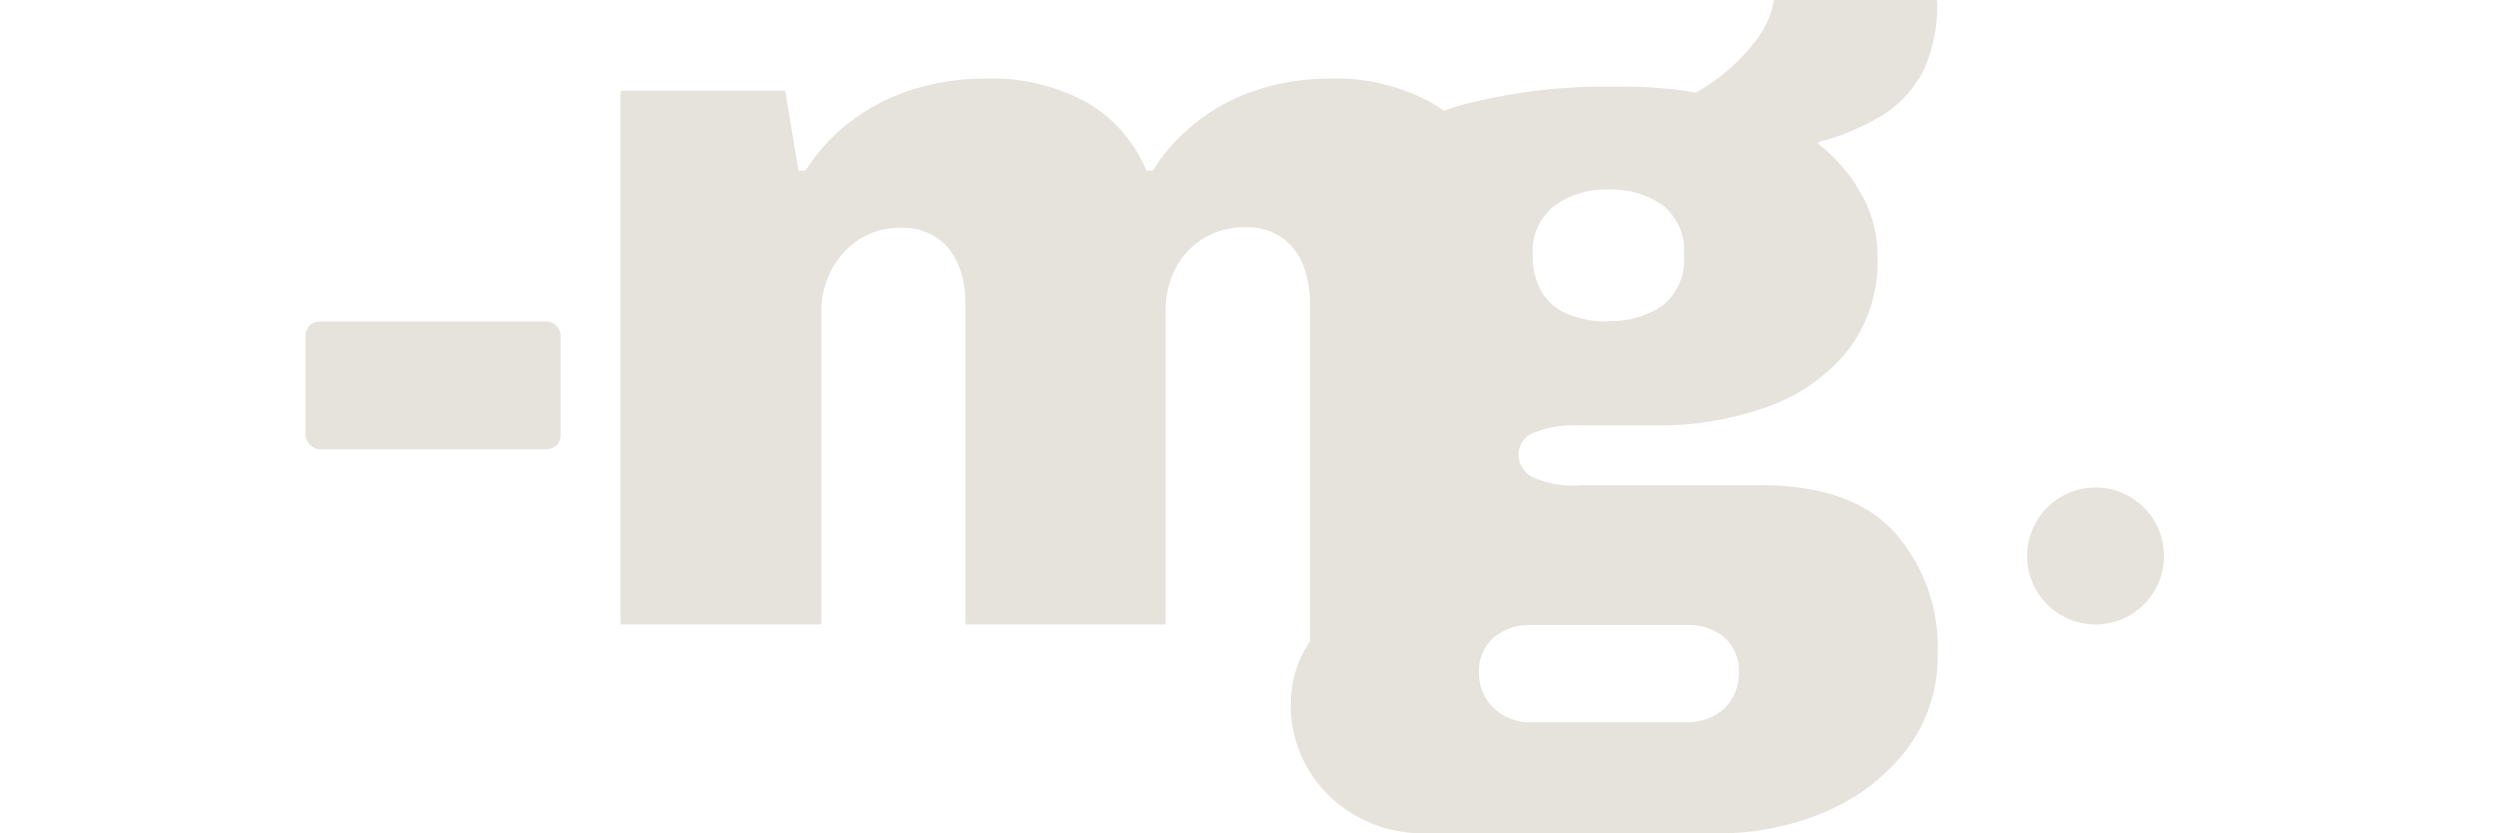 <svg id="Laag_1" data-name="Laag 1" xmlns="http://www.w3.org/2000/svg" viewBox="0 0 180 60"><defs><style>.cls-1{fill:#e6e3dd;}</style></defs><path class="cls-1" d="M44.67,44.86V6.63a.11.11,0,0,1,.11-.1H56.45a.11.11,0,0,1,.1.09l.94,5.66H58a13.51,13.51,0,0,1,3.43-3.67,14.28,14.28,0,0,1,4.47-2.22,17.22,17.22,0,0,1,5-.73,14.33,14.33,0,0,1,7.35,1.71,10.25,10.25,0,0,1,4.29,4.91H83a13.52,13.52,0,0,1,3.39-3.67,13.93,13.93,0,0,1,4.4-2.22,16.59,16.59,0,0,1,4.88-.73,14.33,14.33,0,0,1,7.35,1.71,10.48,10.48,0,0,1,4.33,4.91,19.12,19.12,0,0,1,1.42,7.79V44.86a.09.09,0,0,1-.1.1H94.42a.09.09,0,0,1-.1-.1v-23A7.55,7.55,0,0,0,94,19.6a4.77,4.77,0,0,0-.87-1.71,3.93,3.93,0,0,0-1.45-1.13,4.66,4.66,0,0,0-2-.4,5.5,5.5,0,0,0-5.06,3,6.52,6.52,0,0,0-.69,3V44.86a.09.09,0,0,1-.1.1H69.6a.09.09,0,0,1-.1-.1v-23a7.55,7.55,0,0,0-.3-2.22,4.77,4.77,0,0,0-.87-1.71,3.89,3.89,0,0,0-1.46-1.13,4.58,4.58,0,0,0-2-.4,5.45,5.45,0,0,0-3,.83,5.93,5.93,0,0,0-2,2.19,6.19,6.19,0,0,0-.73,3V44.86a.1.1,0,0,1-.1.1H44.78A.1.1,0,0,1,44.67,44.86Z"/><path class="cls-1" d="M102.48,60a9.67,9.67,0,0,1-4.77-1.22,9.27,9.27,0,0,1-3.48-3.33,8.86,8.86,0,0,1-1.29-4.7,7.87,7.87,0,0,1,1.83-5.16,11.8,11.8,0,0,1,4-3.23.09.09,0,0,0,0-.16,9.24,9.24,0,0,1-2.59-2.85,7.21,7.21,0,0,1-1-3.72,7.31,7.31,0,0,1,2.11-5.13,10.12,10.12,0,0,1,4.91-2.92.09.09,0,0,0,0-.17,16.47,16.47,0,0,1-4.15-3.86,8.24,8.24,0,0,1-1.76-5.06A10,10,0,0,1,99,11.11a14.82,14.82,0,0,1,7.09-3.76,40.17,40.17,0,0,1,9.75-1.11c1.43,0,2.64,0,3.62.1a23.89,23.89,0,0,1,2.58.32h.07a13.8,13.8,0,0,0,4.34-3.78A6.46,6.46,0,0,0,127.71.09.09.09,0,0,1,127.8,0h11.56a.11.11,0,0,1,.11.11,11,11,0,0,1-1,5,8.26,8.26,0,0,1-3,3.23,17.23,17.23,0,0,1-4.51,1.88.1.1,0,0,0,0,.17A11.93,11.93,0,0,1,134,13.94a9,9,0,0,1,1.18,4.48,10.51,10.51,0,0,1-2.22,6.92,13.12,13.12,0,0,1-5.84,4,23.21,23.21,0,0,1-7.85,1.29H113.8a7.68,7.68,0,0,0-3.47.57,1.71,1.71,0,0,0-1,1.51,1.89,1.89,0,0,0,.89,1.58,6.87,6.87,0,0,0,3.62.64h12.91q6.58,0,9.67,3.41a12.45,12.45,0,0,1,3.09,8.7,11.05,11.05,0,0,1-2.23,6.92,14.43,14.43,0,0,1-5.84,4.48A19.45,19.45,0,0,1,123.55,60Zm7.74-8H121.4a4.25,4.25,0,0,0,1.94-.43,3.28,3.28,0,0,0,1.36-1.25,3.62,3.62,0,0,0,.5-1.9,3.18,3.18,0,0,0-1.11-2.58A4.06,4.06,0,0,0,121.4,45H110.22a4,4,0,0,0-2.65.89,3.13,3.13,0,0,0-1.08,2.55A3.44,3.44,0,0,0,107.57,51,3.72,3.72,0,0,0,110.22,52Zm5.52-28.89a6.47,6.47,0,0,0,4-1.14,4.21,4.21,0,0,0,1.51-3.59,4.19,4.19,0,0,0-1.51-3.58,6.41,6.41,0,0,0-4-1.15,6.25,6.25,0,0,0-3.8,1.15,4.13,4.13,0,0,0-1.58,3.58,5.11,5.11,0,0,0,.65,2.66,3.79,3.79,0,0,0,1.86,1.57A7.4,7.4,0,0,0,115.74,23.15Z"/><path class="cls-1" d="M94.32,45v3.07a.1.1,0,0,0,.15.08L98.08,46a.11.11,0,0,0,0-.13l-1.24-2.51a.1.1,0,0,0-.15,0l-2.37,1.62A.1.1,0,0,0,94.32,45Z"/><rect class="cls-1" x="22" y="23.15" width="18.37" height="9.19" rx="1"/><circle class="cls-1" cx="150.88" cy="40.03" r="4.93"/></svg>